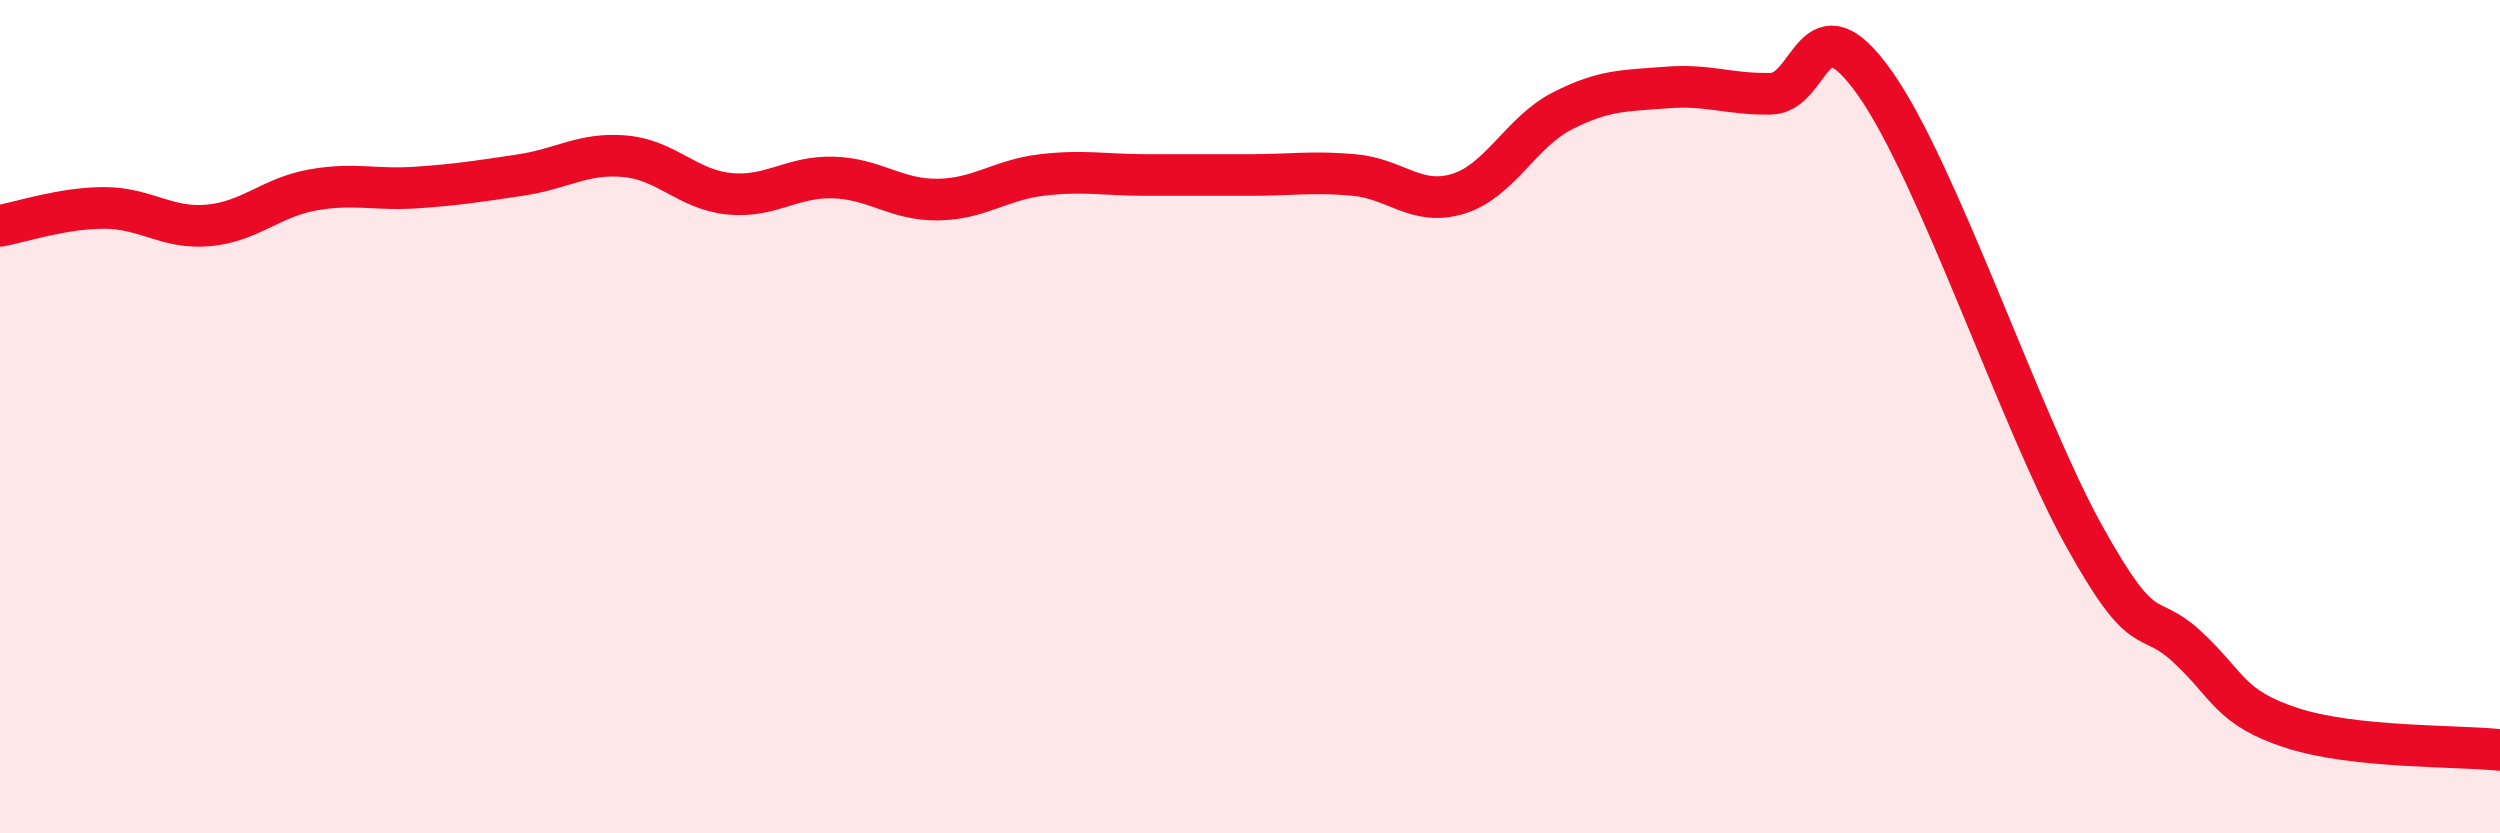 
    <svg width="60" height="20" viewBox="0 0 60 20" xmlns="http://www.w3.org/2000/svg">
      <path
        d="M 0,5.42 C 0.5,5.33 1.5,4.99 2.5,4.99 C 3.5,4.99 4,5.5 5,5.41 C 6,5.32 6.5,4.74 7.5,4.56 C 8.5,4.38 9,4.57 10,4.5 C 11,4.43 11.5,4.35 12.5,4.2 C 13.5,4.05 14,3.66 15,3.75 C 16,3.84 16.5,4.55 17.5,4.65 C 18.5,4.75 19,4.23 20,4.26 C 21,4.29 21.5,4.8 22.5,4.79 C 23.5,4.78 24,4.32 25,4.2 C 26,4.08 26.5,4.2 27.5,4.2 C 28.5,4.2 29,4.2 30,4.2 C 31,4.2 31.5,4.11 32.5,4.2 C 33.5,4.29 34,4.96 35,4.65 C 36,4.34 36.5,3.17 37.5,2.66 C 38.5,2.15 39,2.18 40,2.1 C 41,2.02 41.5,2.27 42.5,2.25 C 43.5,2.23 43.5,-0.12 45,2 C 46.5,4.12 48.5,10.12 50,12.83 C 51.5,15.54 51.5,14.6 52.5,15.53 C 53.5,16.46 53.5,16.98 55,17.47 C 56.5,17.96 59,17.89 60,18L60 20L0 20Z"
        fill="#EB0A25"
        opacity="0.1"
        stroke-linecap="round"
        stroke-linejoin="round"
      />
      <path
        d="M 0,5.42 C 0.5,5.33 1.5,4.99 2.5,4.99 C 3.5,4.99 4,5.5 5,5.41 C 6,5.32 6.5,4.74 7.5,4.56 C 8.5,4.38 9,4.57 10,4.5 C 11,4.43 11.5,4.35 12.5,4.2 C 13.5,4.05 14,3.66 15,3.75 C 16,3.84 16.5,4.55 17.5,4.65 C 18.5,4.75 19,4.23 20,4.26 C 21,4.29 21.5,4.8 22.5,4.79 C 23.5,4.78 24,4.32 25,4.2 C 26,4.08 26.5,4.2 27.5,4.2 C 28.5,4.2 29,4.2 30,4.2 C 31,4.2 31.5,4.11 32.5,4.2 C 33.5,4.29 34,4.96 35,4.65 C 36,4.34 36.5,3.17 37.5,2.66 C 38.5,2.15 39,2.18 40,2.1 C 41,2.02 41.5,2.27 42.5,2.25 C 43.5,2.23 43.5,-0.12 45,2 C 46.5,4.12 48.5,10.12 50,12.83 C 51.5,15.54 51.5,14.6 52.5,15.53 C 53.5,16.46 53.5,16.98 55,17.47 C 56.5,17.96 59,17.89 60,18"
        stroke="#EB0A25"
        stroke-width="1"
        fill="none"
        stroke-linecap="round"
        stroke-linejoin="round"
      />
    </svg>
  